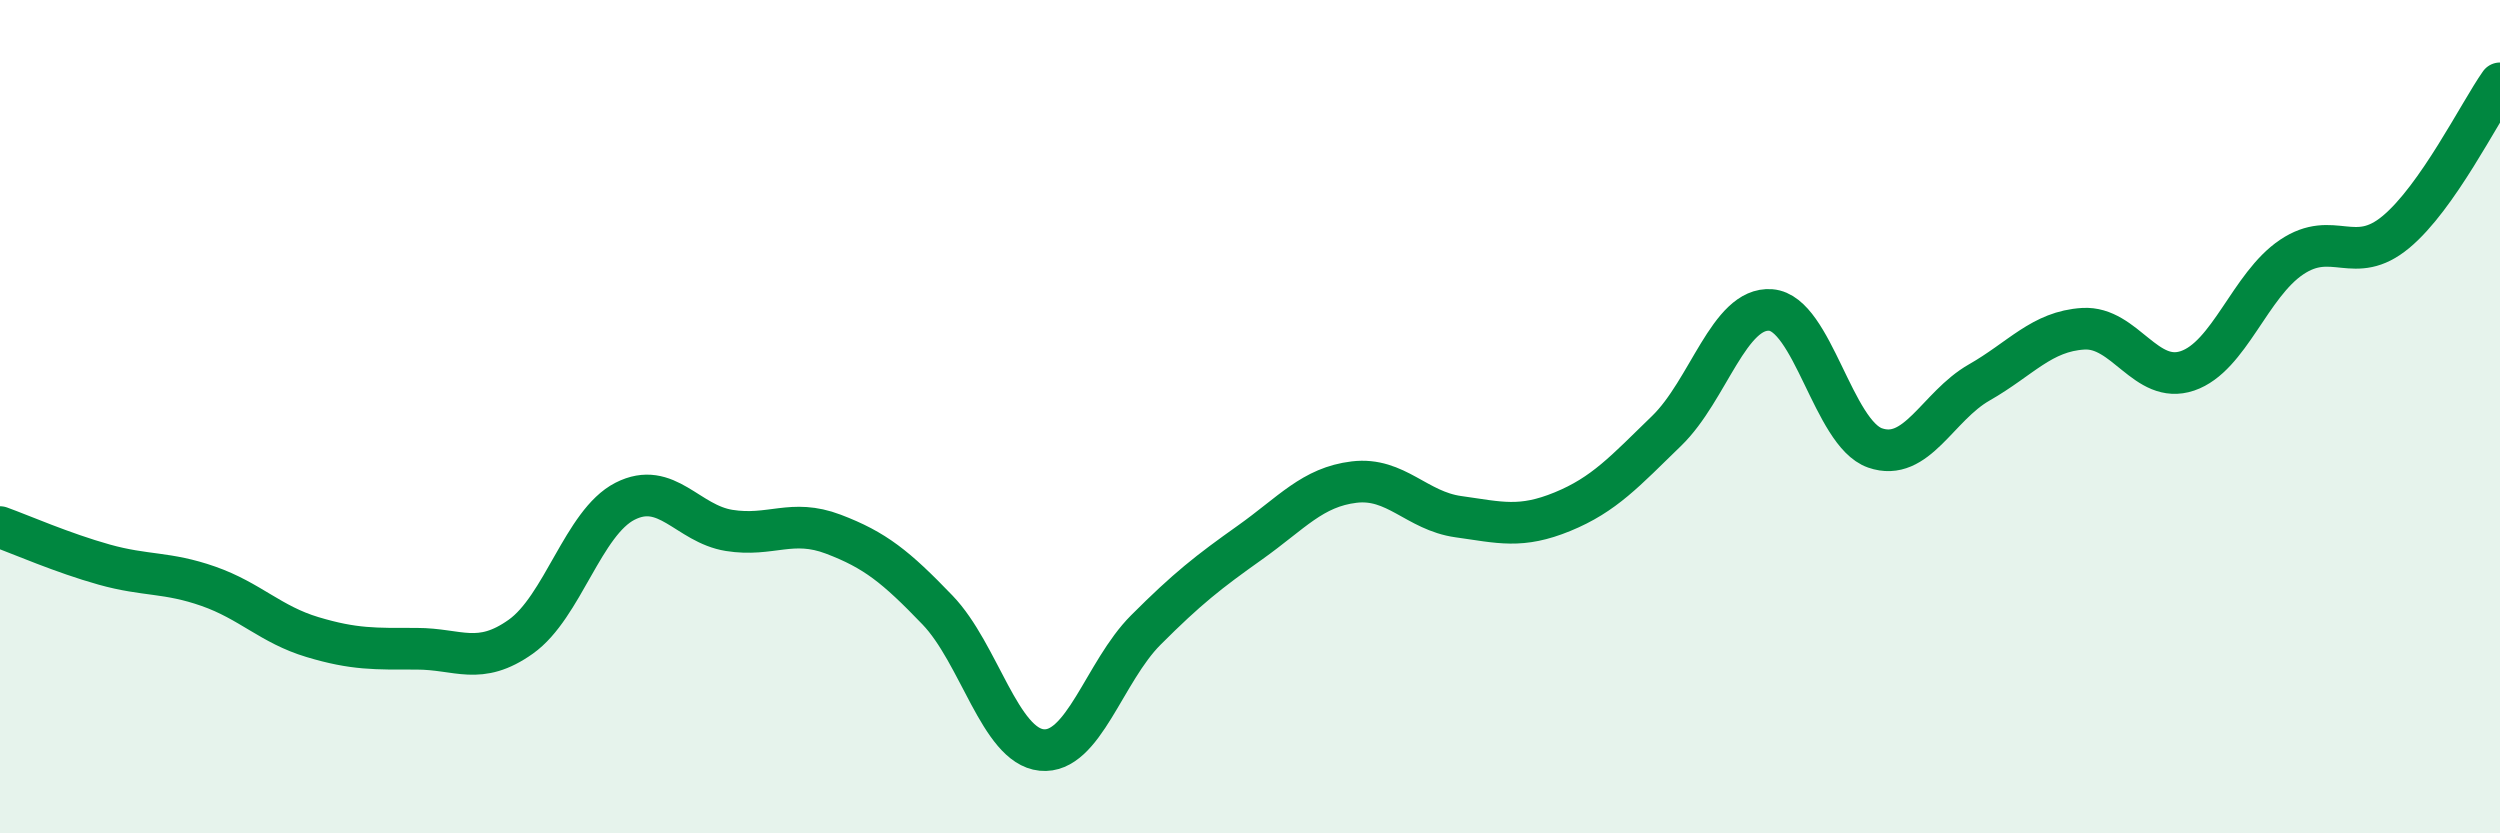 
    <svg width="60" height="20" viewBox="0 0 60 20" xmlns="http://www.w3.org/2000/svg">
      <path
        d="M 0,12.65 C 0.5,12.83 1.5,13.27 2.5,13.55 C 3.5,13.83 4,13.72 5,14.07 C 6,14.42 6.5,14.99 7.5,15.29 C 8.5,15.59 9,15.57 10,15.57 C 11,15.57 11.5,15.99 12.5,15.28 C 13.5,14.57 14,12.54 15,12.03 C 16,11.52 16.5,12.57 17.5,12.73 C 18.5,12.89 19,12.44 20,12.82 C 21,13.2 21.5,13.6 22.5,14.64 C 23.5,15.68 24,17.9 25,18 C 26,18.1 26.5,16.12 27.5,15.12 C 28.5,14.12 29,13.73 30,13.02 C 31,12.31 31.5,11.69 32.5,11.57 C 33.5,11.45 34,12.26 35,12.4 C 36,12.54 36.5,12.69 37.5,12.28 C 38.5,11.87 39,11.31 40,10.34 C 41,9.37 41.5,7.36 42.5,7.44 C 43.5,7.52 44,10.4 45,10.75 C 46,11.1 46.5,9.75 47.5,9.18 C 48.5,8.61 49,7.95 50,7.89 C 51,7.83 51.5,9.24 52.5,8.9 C 53.5,8.56 54,6.84 55,6.17 C 56,5.5 56.5,6.4 57.5,5.57 C 58.5,4.74 59.5,2.71 60,2L60 20L0 20Z"
        fill="#008740"
        opacity="0.1"
        stroke-linecap="round"
        stroke-linejoin="round"
      />
      <path
        d="M 0,12.65 C 0.5,12.83 1.5,13.27 2.5,13.55 C 3.5,13.83 4,13.72 5,14.07 C 6,14.42 6.5,14.99 7.5,15.29 C 8.5,15.59 9,15.57 10,15.57 C 11,15.57 11.5,15.99 12.5,15.28 C 13.5,14.57 14,12.54 15,12.03 C 16,11.52 16.5,12.57 17.5,12.73 C 18.5,12.89 19,12.44 20,12.82 C 21,13.2 21.5,13.6 22.5,14.64 C 23.5,15.68 24,17.9 25,18 C 26,18.1 26.5,16.12 27.5,15.12 C 28.5,14.12 29,13.73 30,13.02 C 31,12.31 31.5,11.69 32.5,11.57 C 33.5,11.45 34,12.26 35,12.4 C 36,12.54 36.5,12.69 37.5,12.28 C 38.5,11.87 39,11.31 40,10.34 C 41,9.37 41.5,7.36 42.5,7.44 C 43.5,7.52 44,10.4 45,10.75 C 46,11.1 46.5,9.75 47.5,9.18 C 48.5,8.61 49,7.95 50,7.89 C 51,7.83 51.5,9.24 52.5,8.9 C 53.5,8.56 54,6.84 55,6.17 C 56,5.5 56.5,6.4 57.5,5.57 C 58.5,4.74 59.5,2.71 60,2"
        stroke="#008740"
        stroke-width="1"
        fill="none"
        stroke-linecap="round"
        stroke-linejoin="round"
      />
    </svg>
  